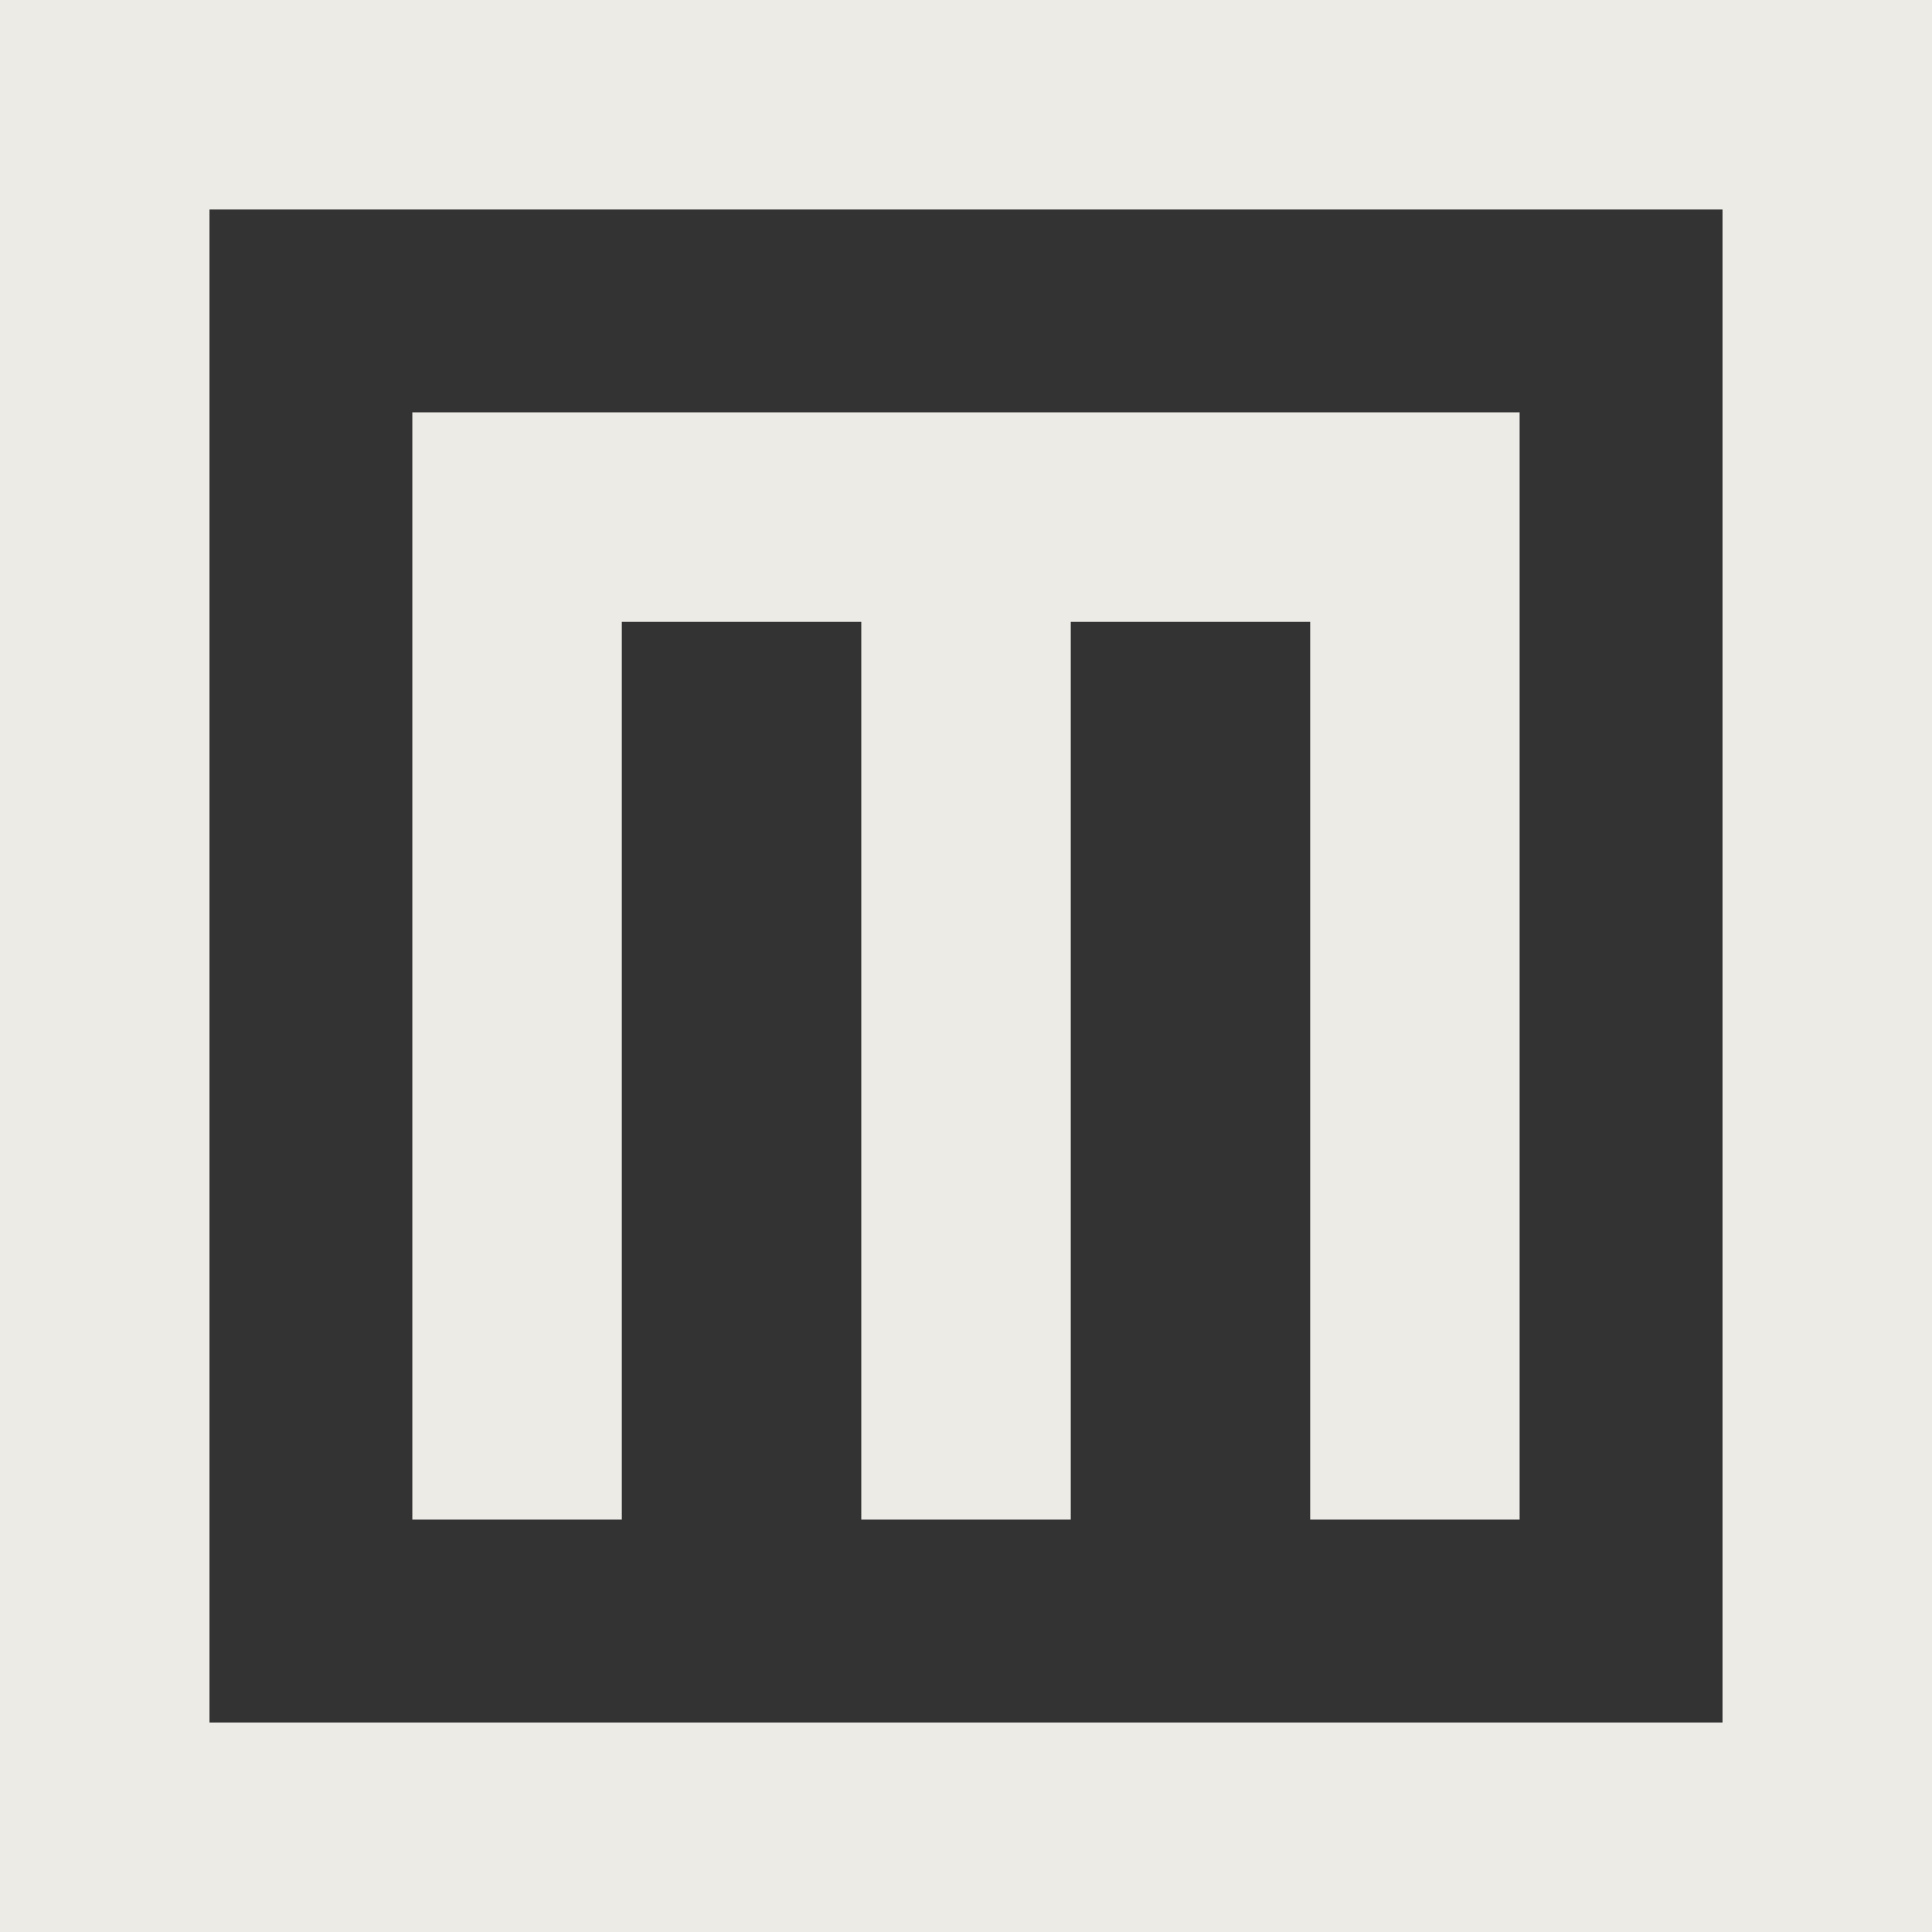 <?xml version="1.0" encoding="UTF-8"?> <svg xmlns="http://www.w3.org/2000/svg" id="Group_27" data-name="Group 27" width="40" height="40" viewBox="0 0 40 40"><rect x="0" y="0" width="40" height="40" fill="#333333" stroke="none"/><path id="Path_6" data-name="Path 6" d="M4.337,4.337H35.663V35.663H4.337ZM0,40H40V0H0Z" fill="#ecebe6"></path><path id="Path_7" data-name="Path 7" d="M18.775,18.775V41.7h4.337V23.113H28.07V41.7h4.337V23.113h4.957V41.7H41.7V18.775Z" transform="translate(-10.238 -10.238)" fill="#ecebe6"></path></svg> 